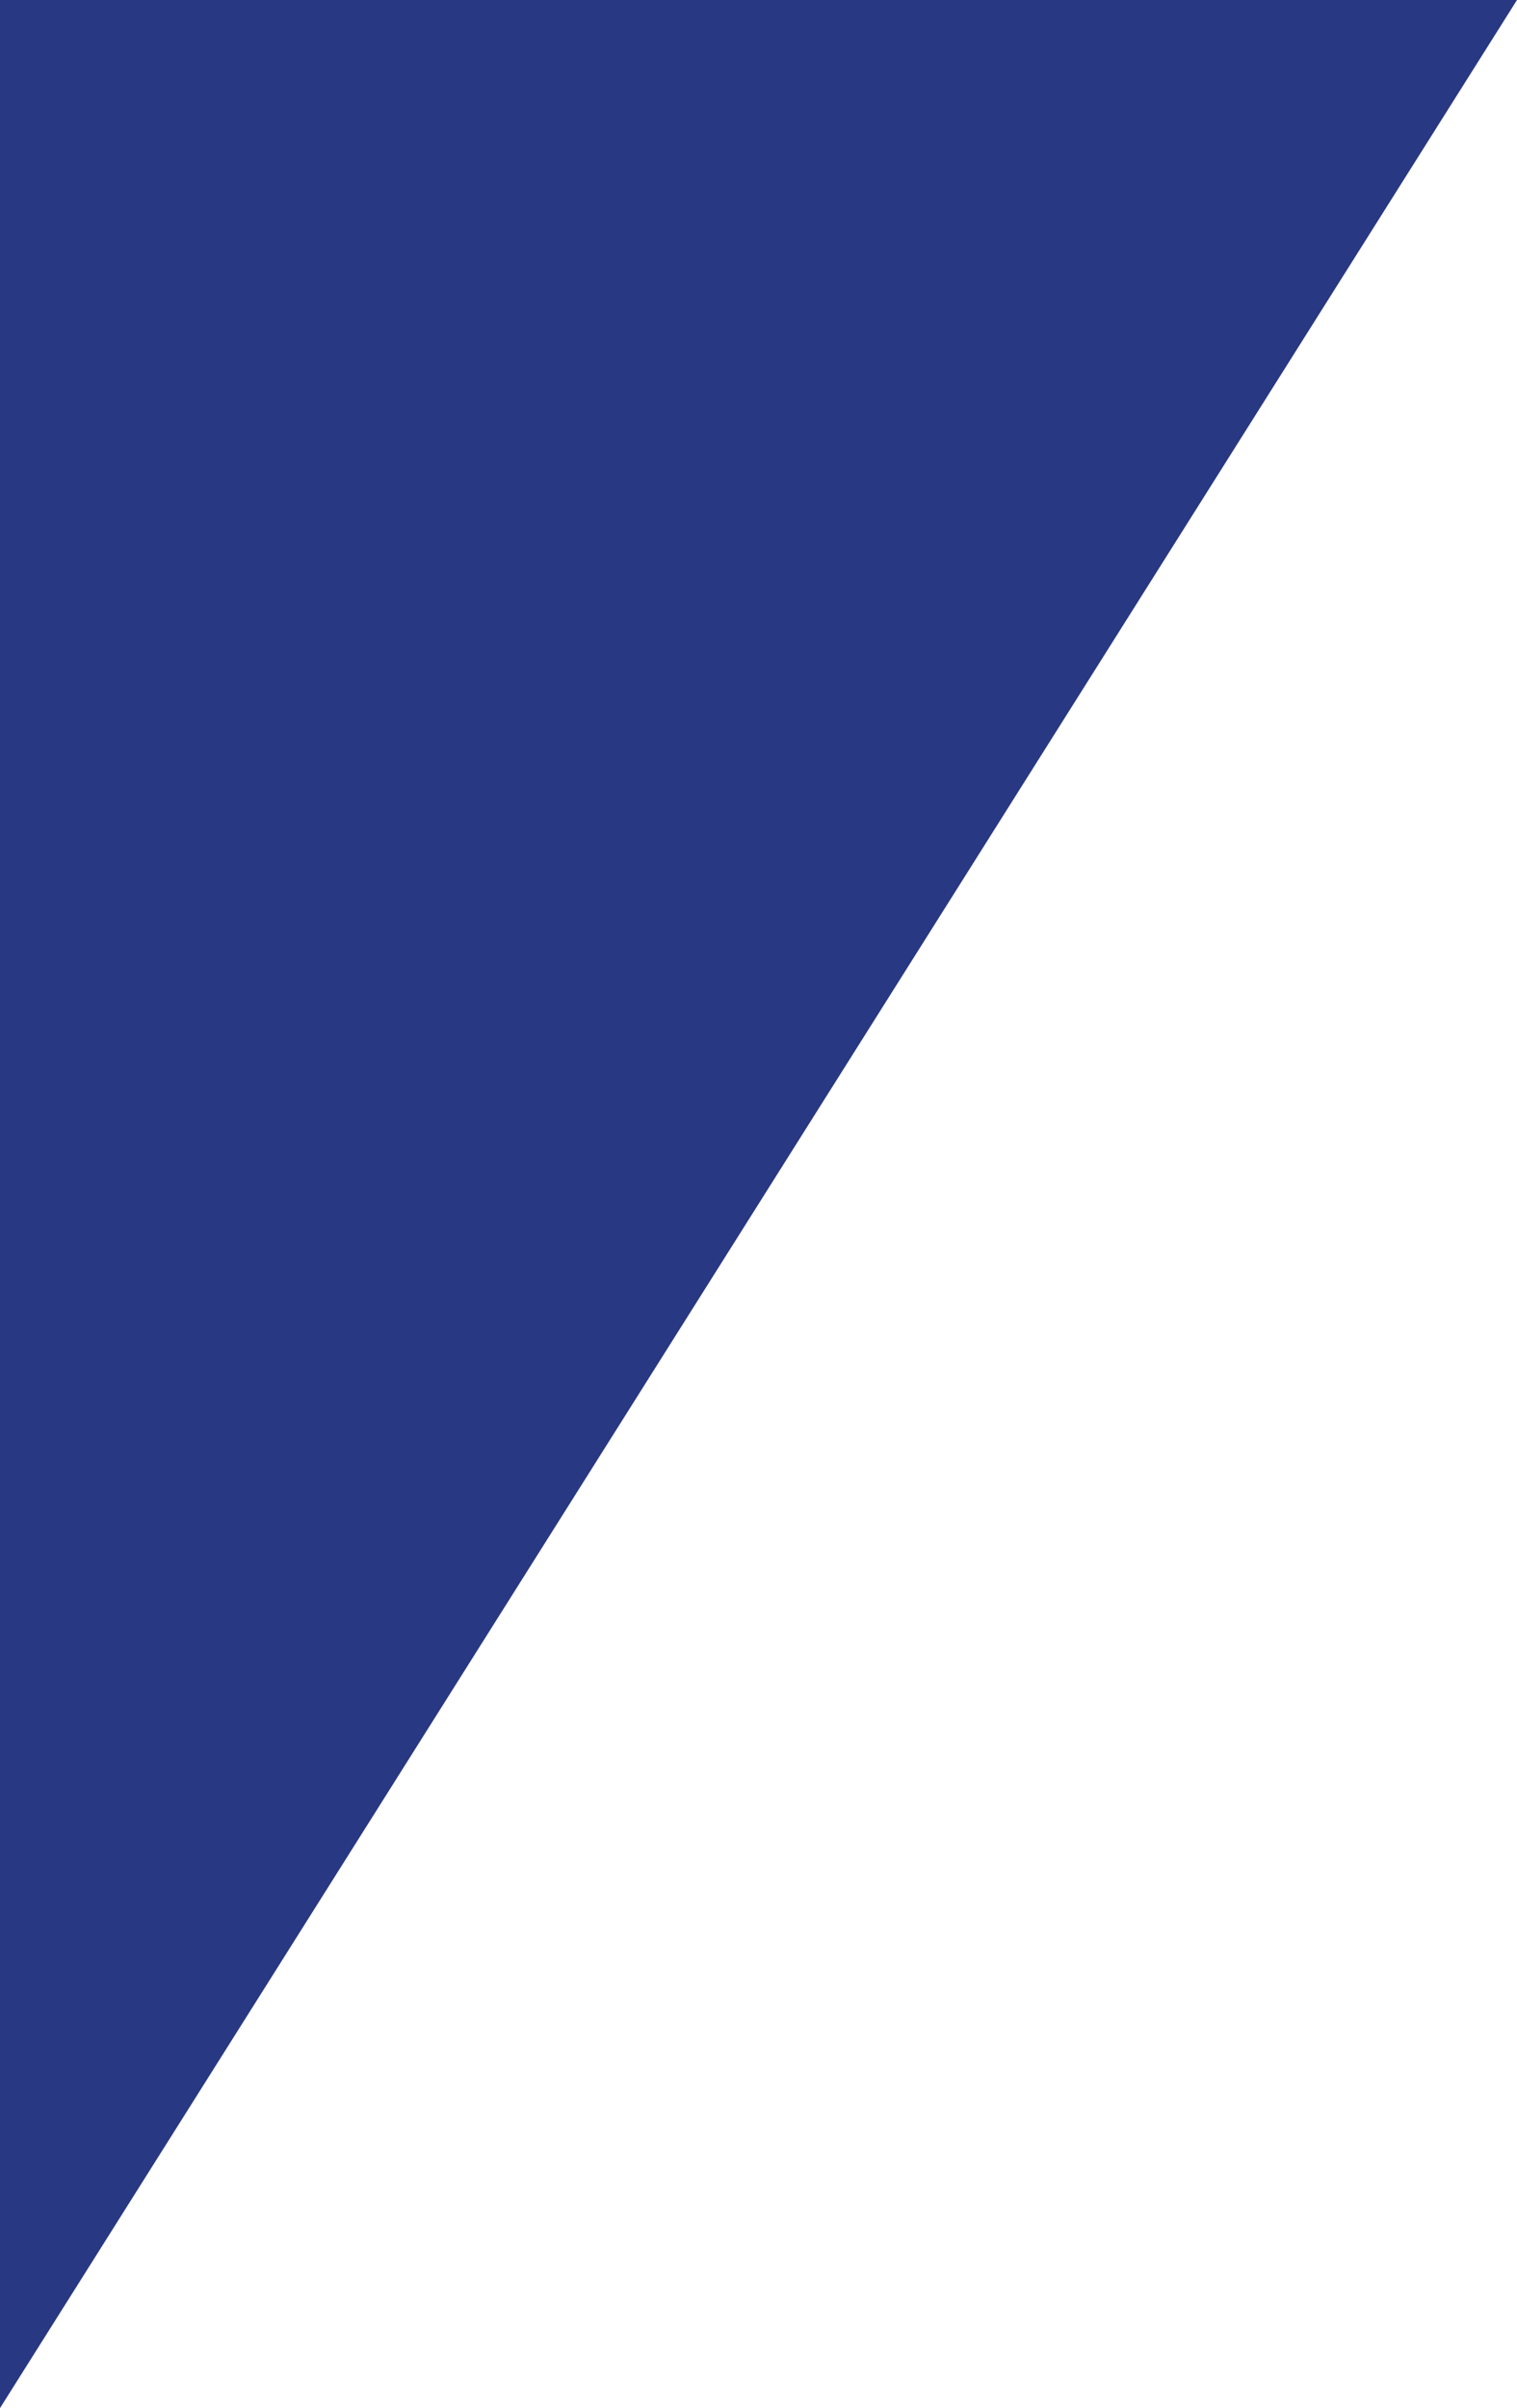 <svg xmlns="http://www.w3.org/2000/svg" id="Laag_1" data-name="Laag 1" viewBox="0 0 38.45 61"><defs><style>      .cls-1 {        fill: #293883;        stroke-width: 0px;      }    </style></defs><path class="cls-1" d="M38.45,0H0v61L38.45,0Z"></path></svg>